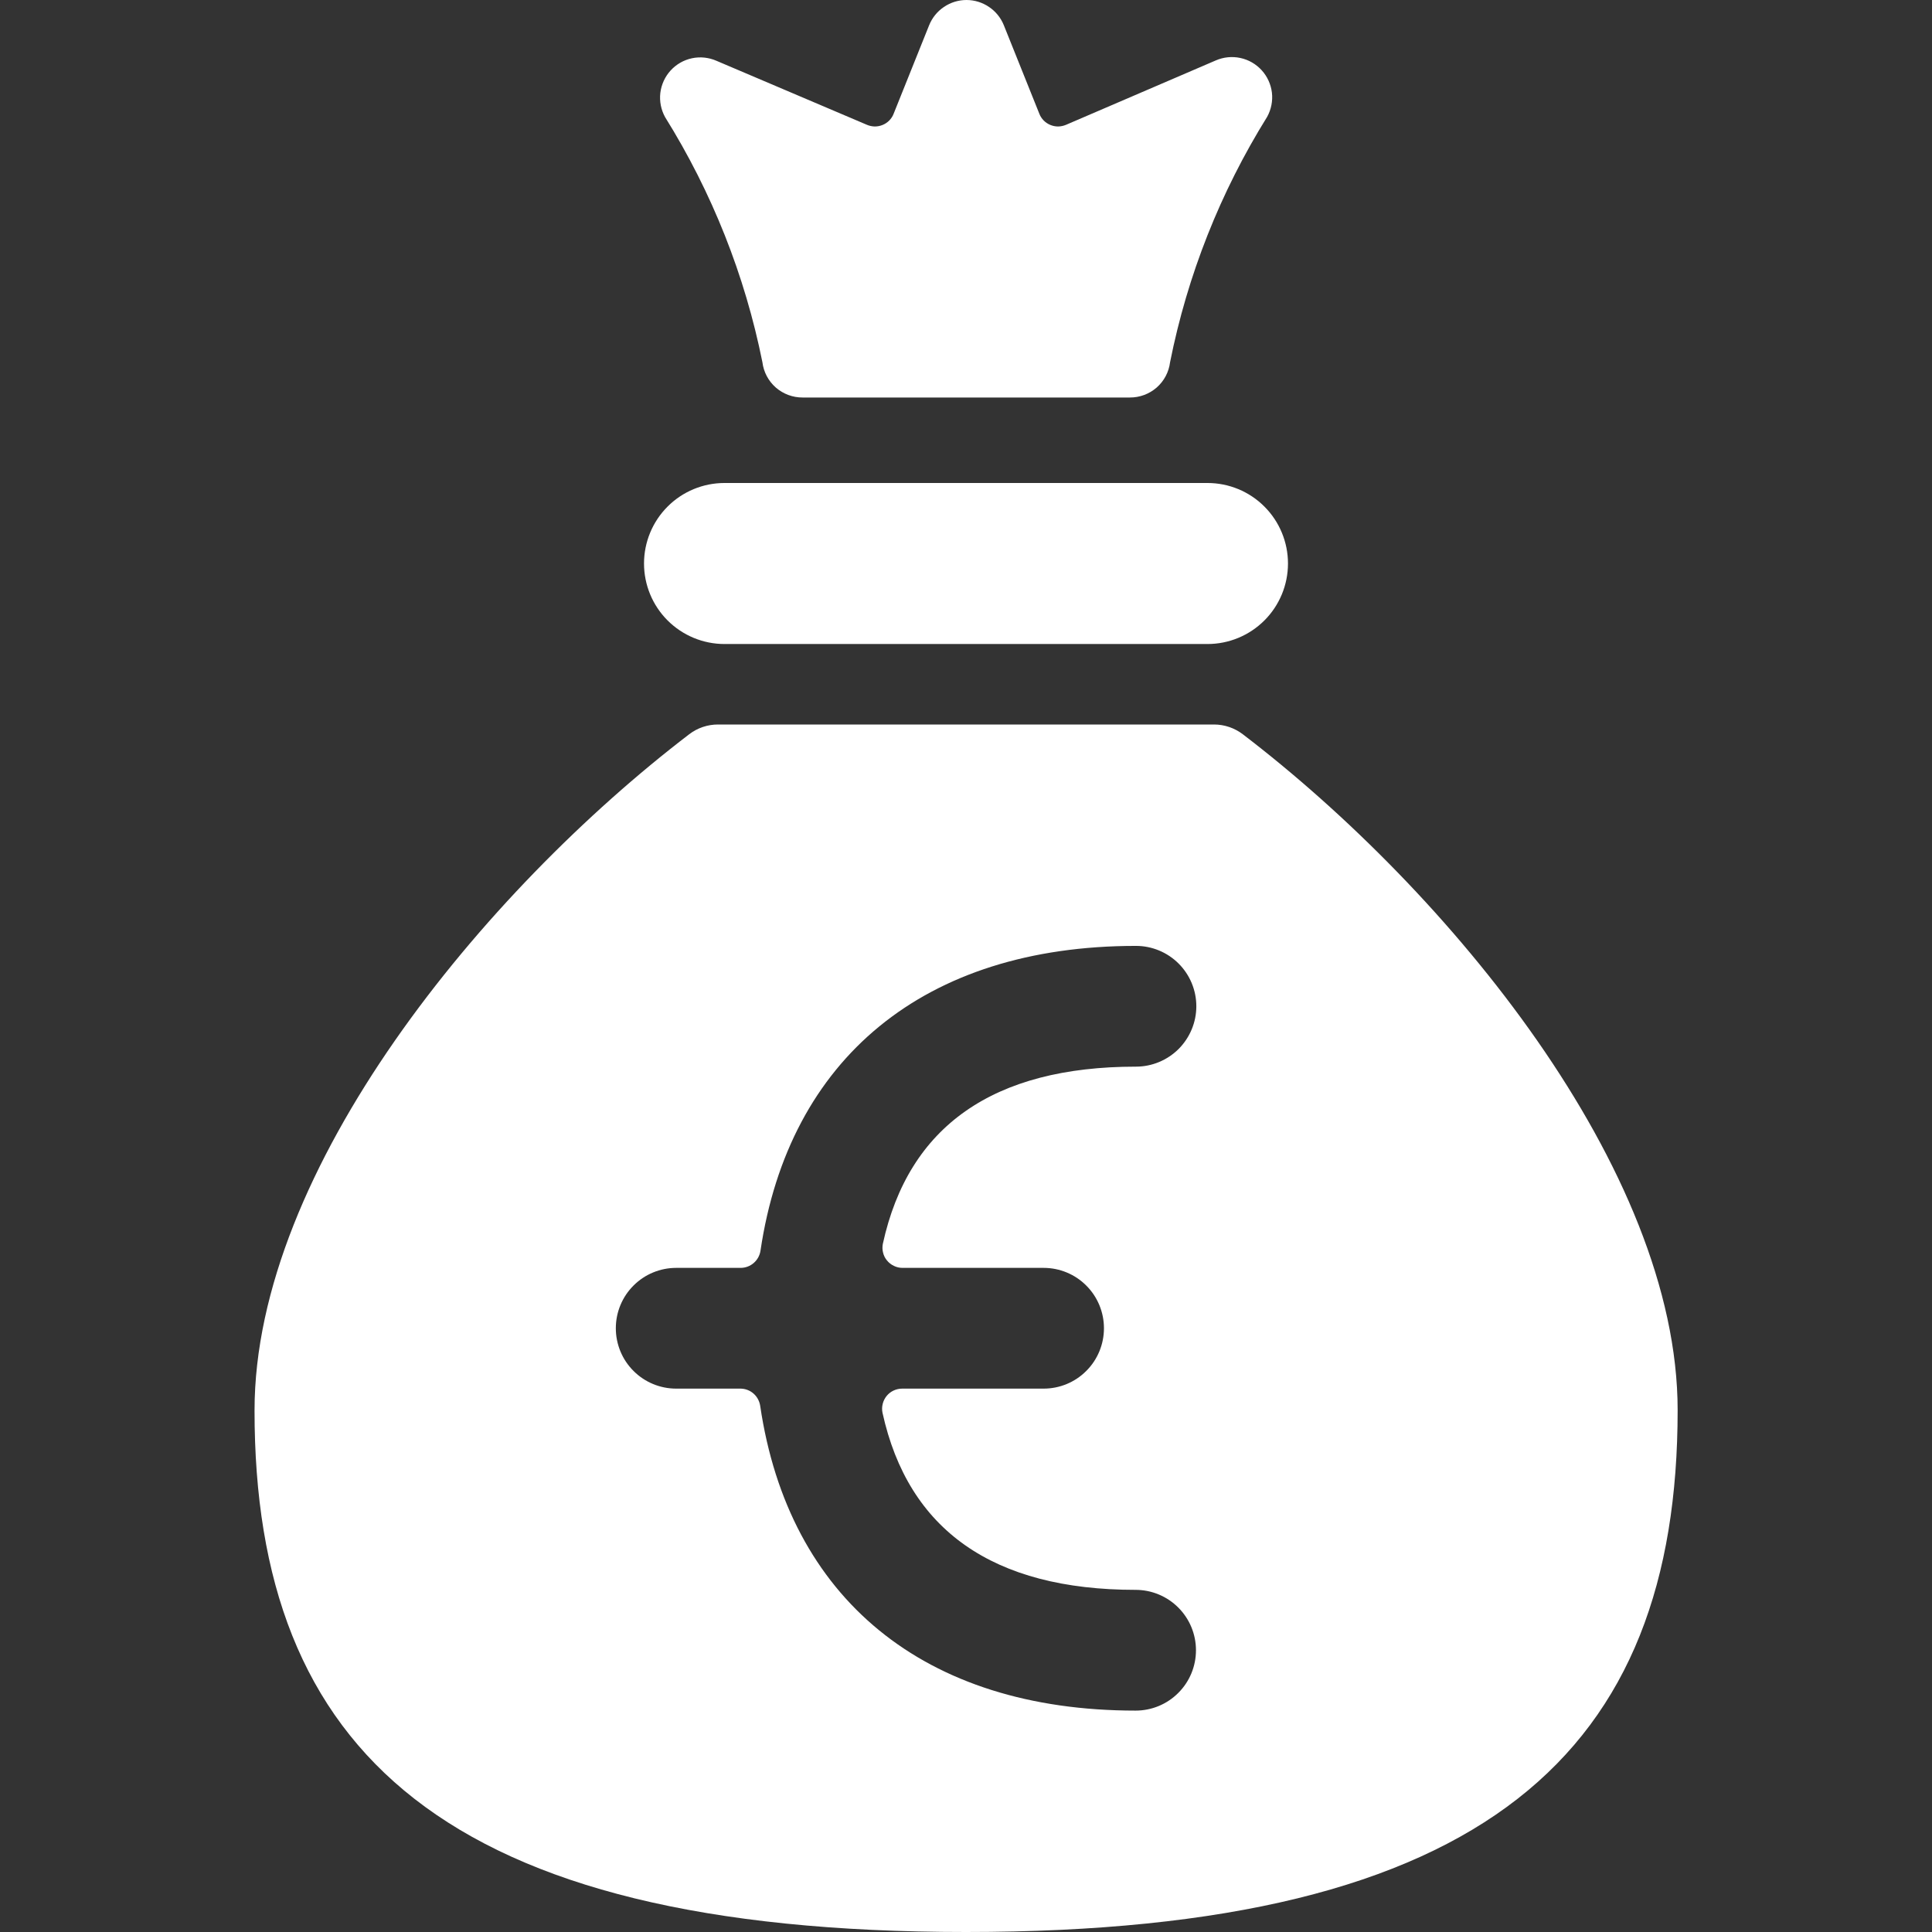 <svg width="32" height="32" viewBox="0 0 32 32" fill="none" xmlns="http://www.w3.org/2000/svg">
<rect x="0" y="0" width="32" height="32" fill="#333333" stroke="none"/>
<path d="M12 10.667H20C20.354 10.667 20.693 10.526 20.943 10.276C21.193 10.026 21.333 9.687 21.333 9.333C21.333 8.98 21.193 8.641 20.943 8.391C20.693 8.14 20.354 8 20 8H12C11.646 8 11.307 8.14 11.057 8.391C10.807 8.641 10.667 8.98 10.667 9.333C10.667 9.687 10.807 10.026 11.057 10.276C11.307 10.526 11.646 10.667 12 10.667Z" fill="#ffffff"/>
<path d="M12.628 6C12.648 6.162 12.727 6.311 12.85 6.419C12.973 6.526 13.131 6.585 13.295 6.584H18.713C18.877 6.585 19.035 6.526 19.158 6.419C19.281 6.311 19.36 6.162 19.38 6C19.667 4.559 20.212 3.182 20.988 1.935C21.055 1.813 21.083 1.673 21.067 1.534C21.05 1.396 20.991 1.266 20.897 1.163C20.803 1.06 20.68 0.989 20.543 0.96C20.407 0.931 20.265 0.945 20.137 1.001L17.655 2.068C17.614 2.085 17.57 2.094 17.526 2.095C17.481 2.095 17.437 2.086 17.396 2.069C17.355 2.052 17.318 2.027 17.287 1.996C17.256 1.964 17.231 1.927 17.215 1.885L16.627 0.419C16.577 0.295 16.492 0.189 16.381 0.115C16.271 0.04 16.141 0 16.008 0C15.875 0 15.745 0.04 15.635 0.115C15.524 0.189 15.439 0.295 15.389 0.419L14.801 1.885C14.785 1.927 14.76 1.964 14.729 1.996C14.698 2.027 14.661 2.052 14.62 2.069C14.579 2.086 14.535 2.095 14.49 2.095C14.446 2.094 14.402 2.085 14.361 2.068L11.867 1.007C11.739 0.951 11.597 0.936 11.461 0.965C11.324 0.994 11.201 1.065 11.107 1.168C11.013 1.271 10.954 1.401 10.937 1.54C10.921 1.678 10.949 1.818 11.016 1.94C11.793 3.186 12.339 4.561 12.628 6Z" fill="#ffffff"/>
<path d="M20.584 12.161C20.447 12.057 20.28 12 20.108 12H11.892C11.72 12 11.553 12.056 11.416 12.161C8.015 14.761 4.216 19.361 4.216 23.361C4.213 29 7.357 32 16 32C24.643 32 27.787 29 27.787 23.357C27.787 19.364 23.987 14.761 20.584 12.161ZM17.285 21C17.551 21 17.805 21.105 17.992 21.293C18.18 21.48 18.285 21.735 18.285 22C18.285 22.265 18.18 22.52 17.992 22.707C17.805 22.895 17.551 23 17.285 23H14.943C14.893 23 14.845 23.011 14.8 23.032C14.755 23.053 14.716 23.084 14.685 23.122C14.654 23.161 14.631 23.206 14.62 23.254C14.608 23.302 14.607 23.352 14.617 23.4C15.044 25.344 16.449 26.333 18.809 26.333C19.075 26.333 19.329 26.439 19.516 26.626C19.704 26.814 19.809 27.068 19.809 27.333C19.809 27.599 19.704 27.853 19.516 28.04C19.329 28.228 19.075 28.333 18.809 28.333C15.299 28.333 13.061 26.467 12.591 23.284C12.579 23.206 12.54 23.134 12.481 23.082C12.422 23.03 12.346 23.001 12.267 23H11.2C10.935 23 10.68 22.895 10.493 22.707C10.305 22.52 10.2 22.265 10.2 22C10.2 21.735 10.305 21.48 10.493 21.293C10.68 21.105 10.935 21 11.2 21H12.267C12.347 21 12.424 20.971 12.484 20.919C12.544 20.867 12.584 20.795 12.596 20.716C13.067 17.537 15.304 15.667 18.815 15.667C19.08 15.667 19.334 15.772 19.522 15.96C19.709 16.147 19.815 16.401 19.815 16.667C19.815 16.932 19.709 17.186 19.522 17.374C19.334 17.561 19.08 17.667 18.815 17.667C16.455 17.667 15.049 18.651 14.623 20.6C14.613 20.648 14.614 20.698 14.626 20.746C14.637 20.794 14.659 20.839 14.691 20.877C14.722 20.915 14.761 20.946 14.806 20.967C14.85 20.989 14.899 21 14.948 21H17.285Z" fill="#ffffff"/>
</svg>
